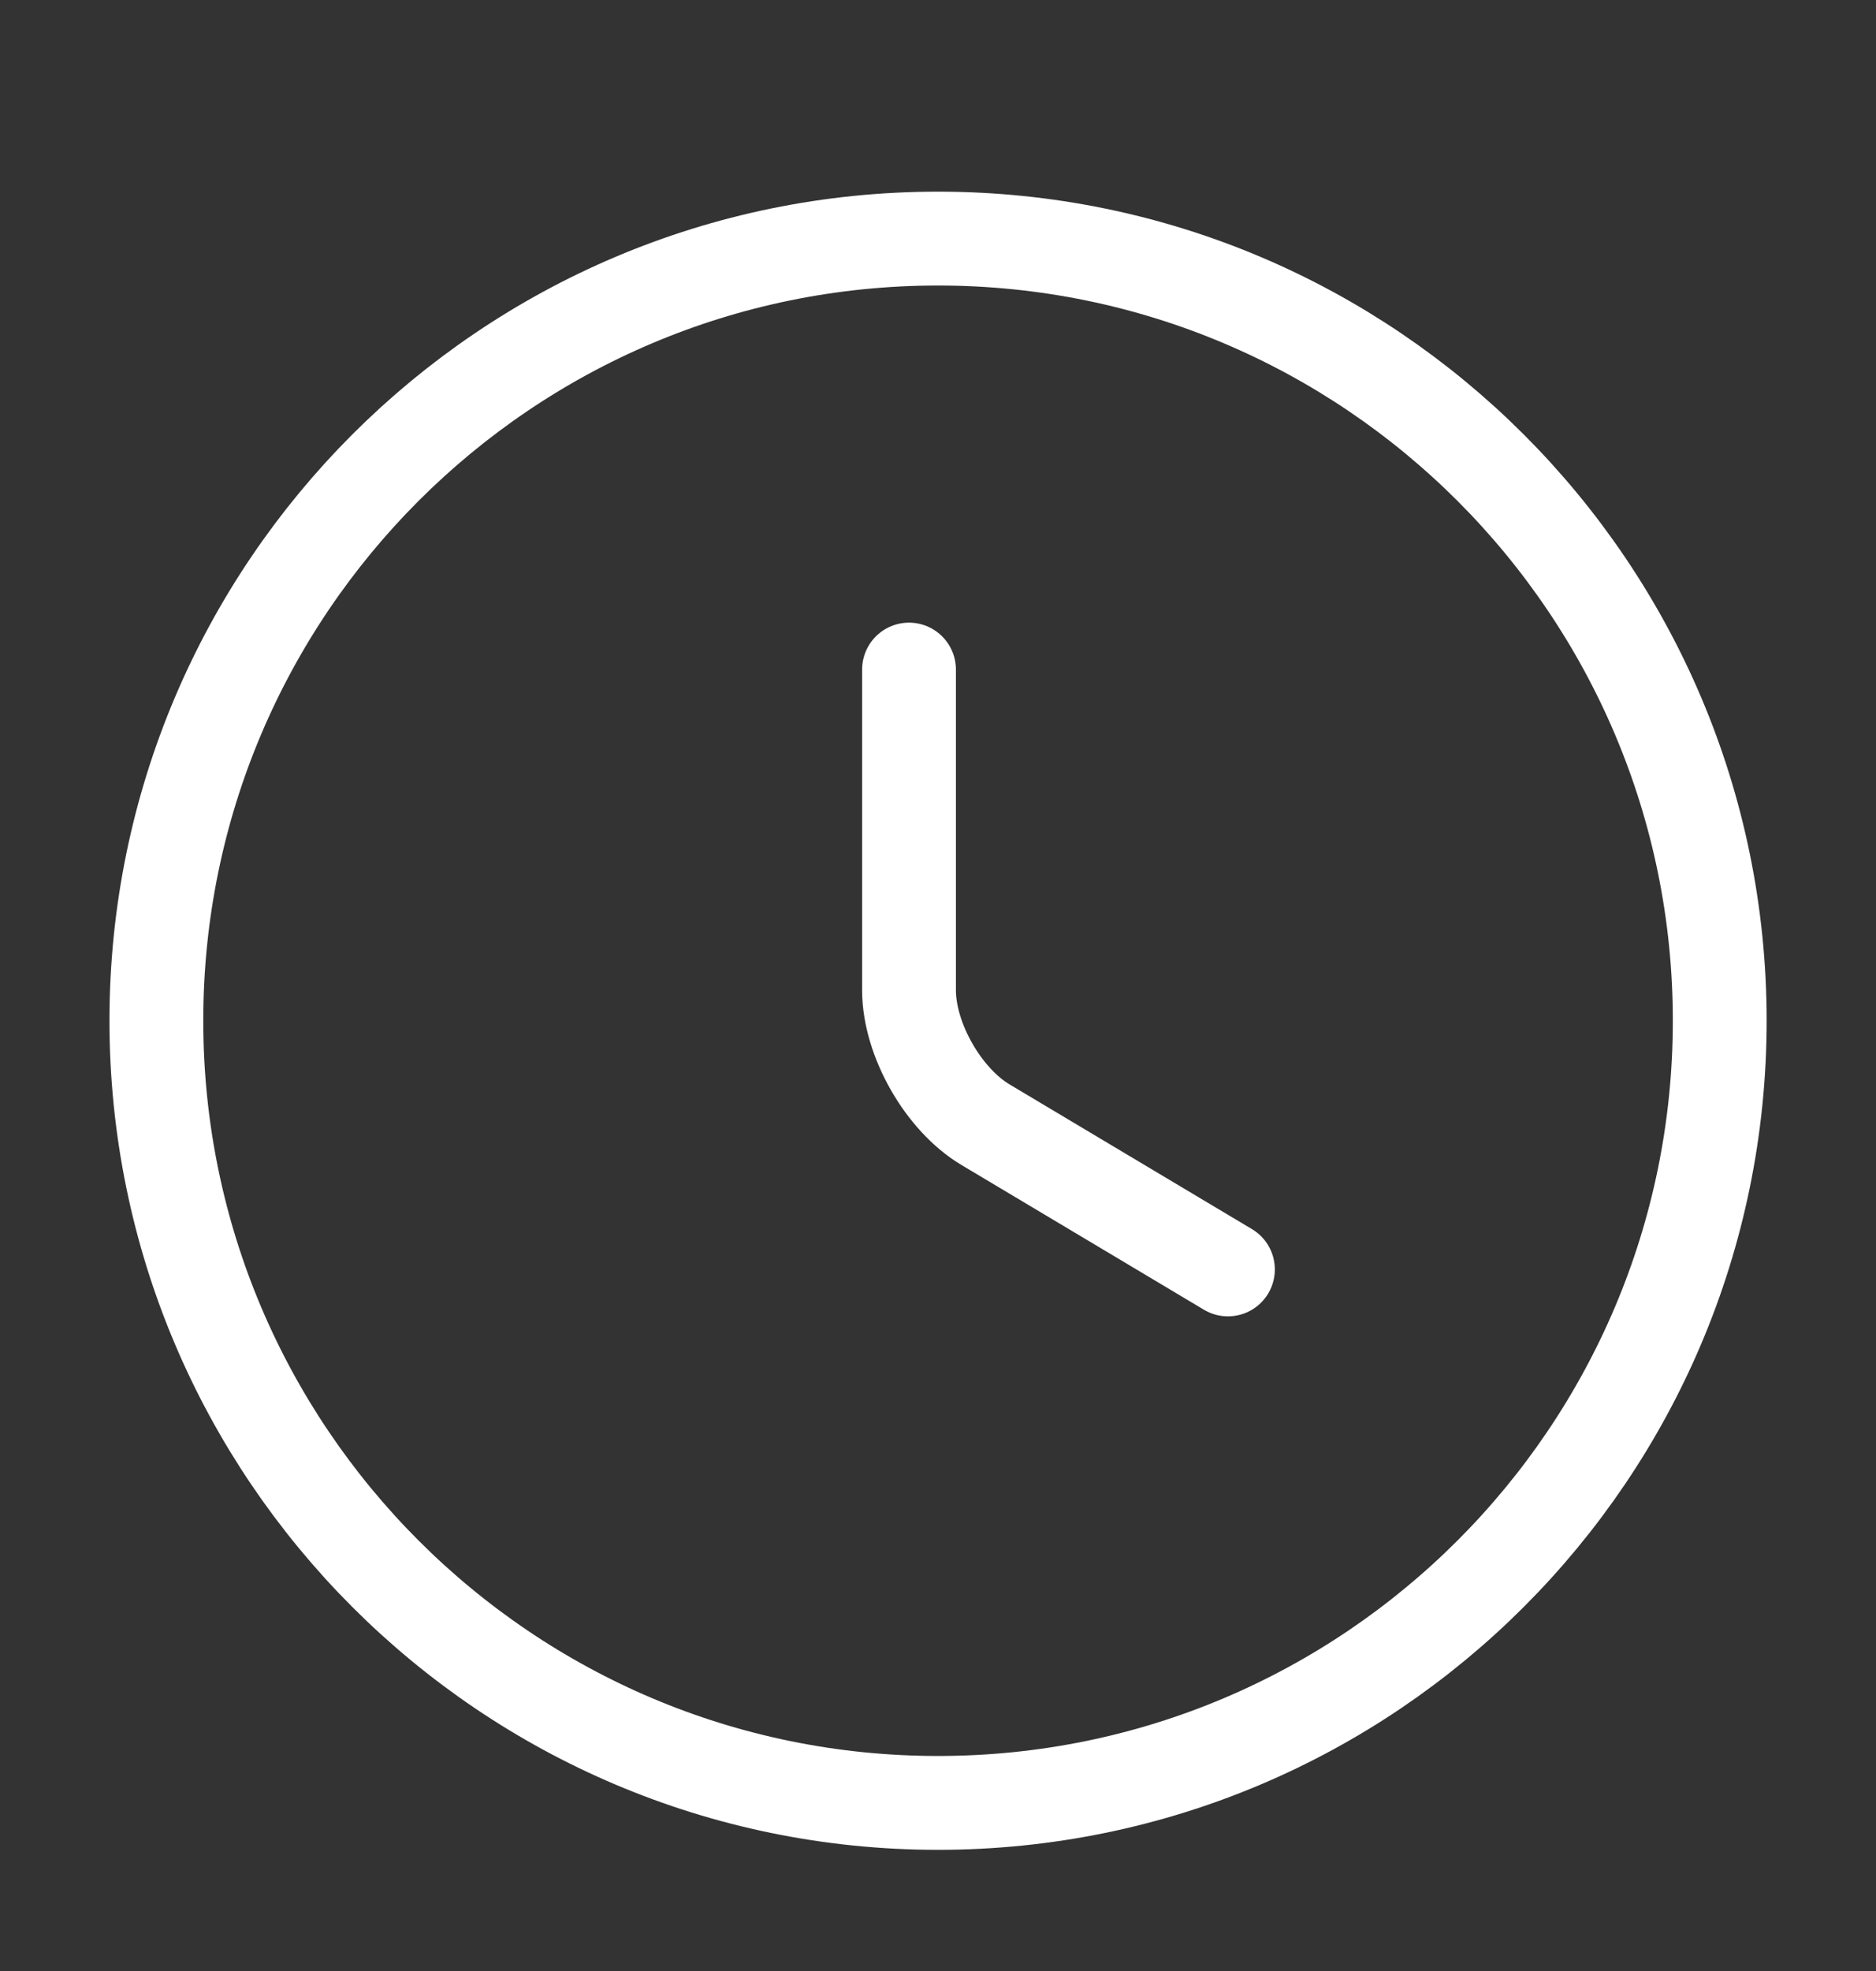 <svg width="20" height="21" viewBox="0 0 20 21" fill="none" xmlns="http://www.w3.org/2000/svg">
<rect x="0" y="0" width="20" height="21" fill="#333333" stroke="none"/>
<g clip-path="url(#clip0_11380_14343)">
<path d="M18.334 10.875C18.334 15.475 14.6 19.209 10 19.209C5.4 19.209 1.667 15.475 1.667 10.875C1.667 6.275 5.4 2.542 10 2.542C14.6 2.542 18.334 6.275 18.334 10.875Z" stroke="white" stroke-linecap="round" stroke-linejoin="round"/>
<path d="M13.091 13.525L10.508 11.984C10.058 11.717 9.691 11.075 9.691 10.55V7.134" stroke="white" stroke-linecap="round" stroke-linejoin="round"/>
</g>
<defs>
<clipPath id="clip0_11380_14343">
<rect width="20" height="20" fill="white" transform="translate(0 0.875)"/>
</clipPath>
</defs>
</svg>
